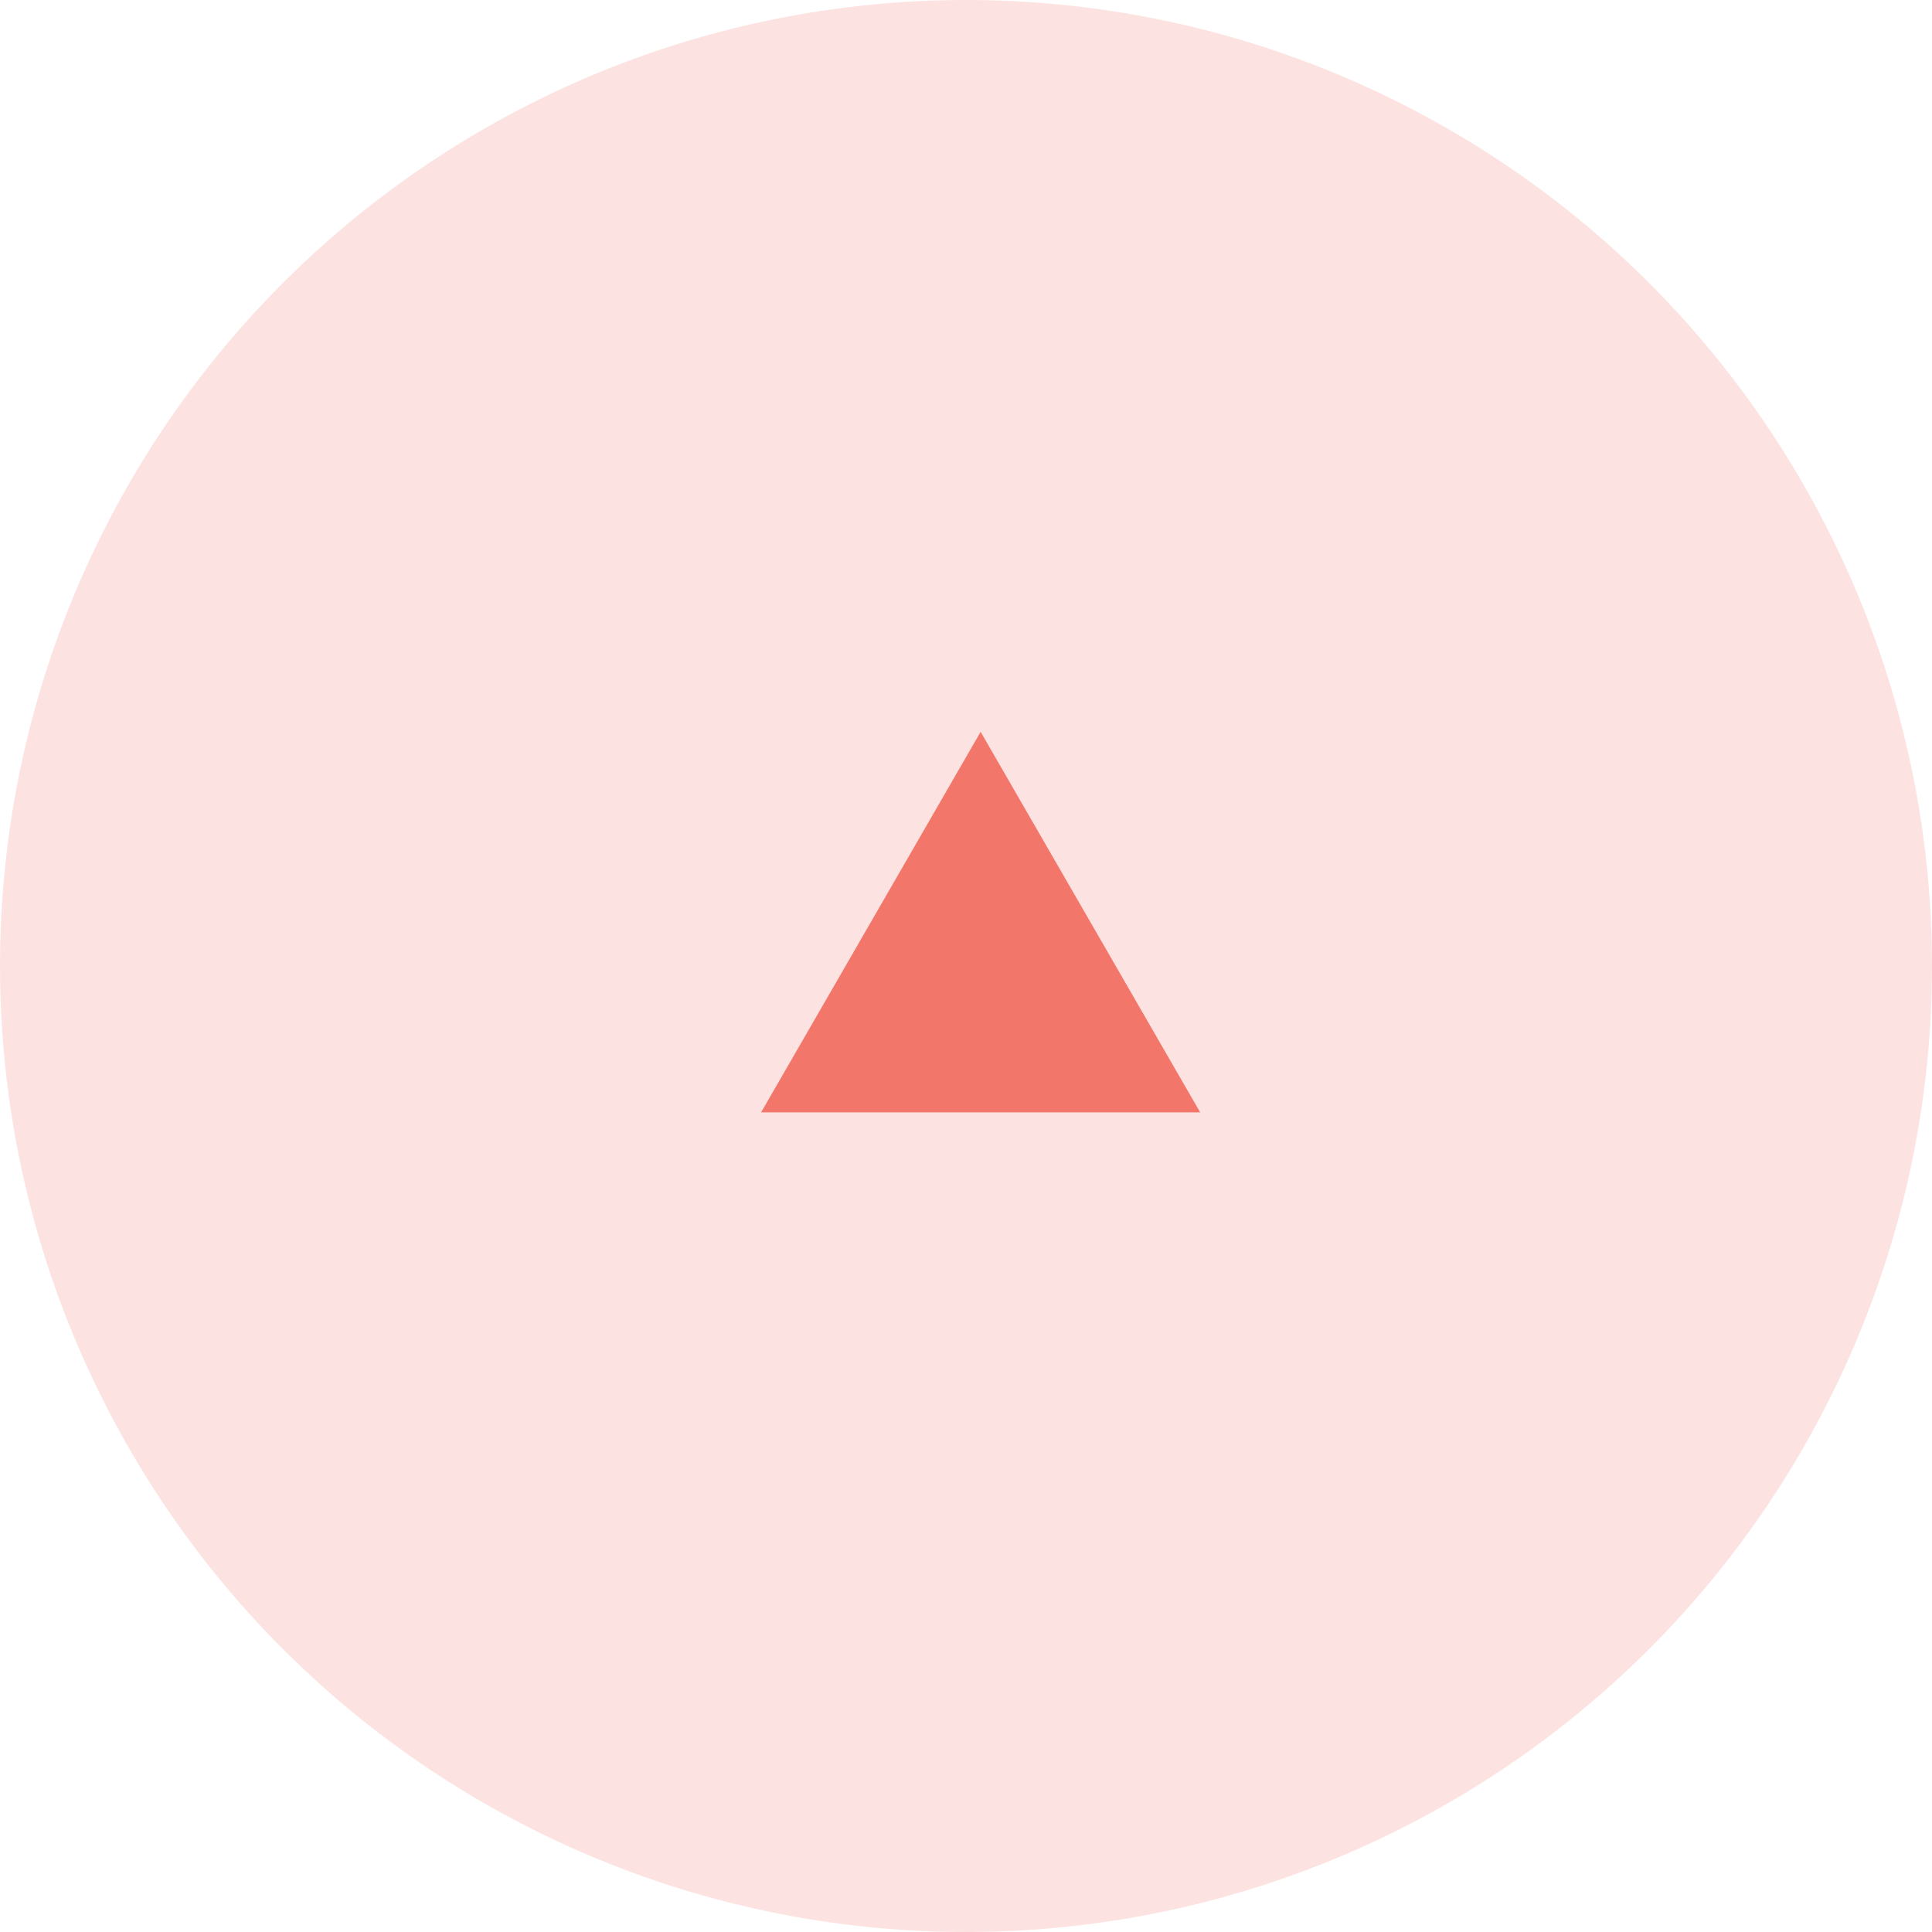 <svg xmlns="http://www.w3.org/2000/svg" width="66" height="66" viewBox="0 0 66 66">
  <g id="top-button" transform="translate(-1240 -662)">
    <circle id="Ellipse_36" data-name="Ellipse 36" cx="33" cy="33" r="33" transform="translate(1240 662)" fill="#f3766a" opacity="0.2"/>
    <path id="Polygon_4" data-name="Polygon 4" d="M7.5,0,15,13H0Z" transform="translate(1266 687)" fill="#f3766a"/>
  </g>
</svg>
